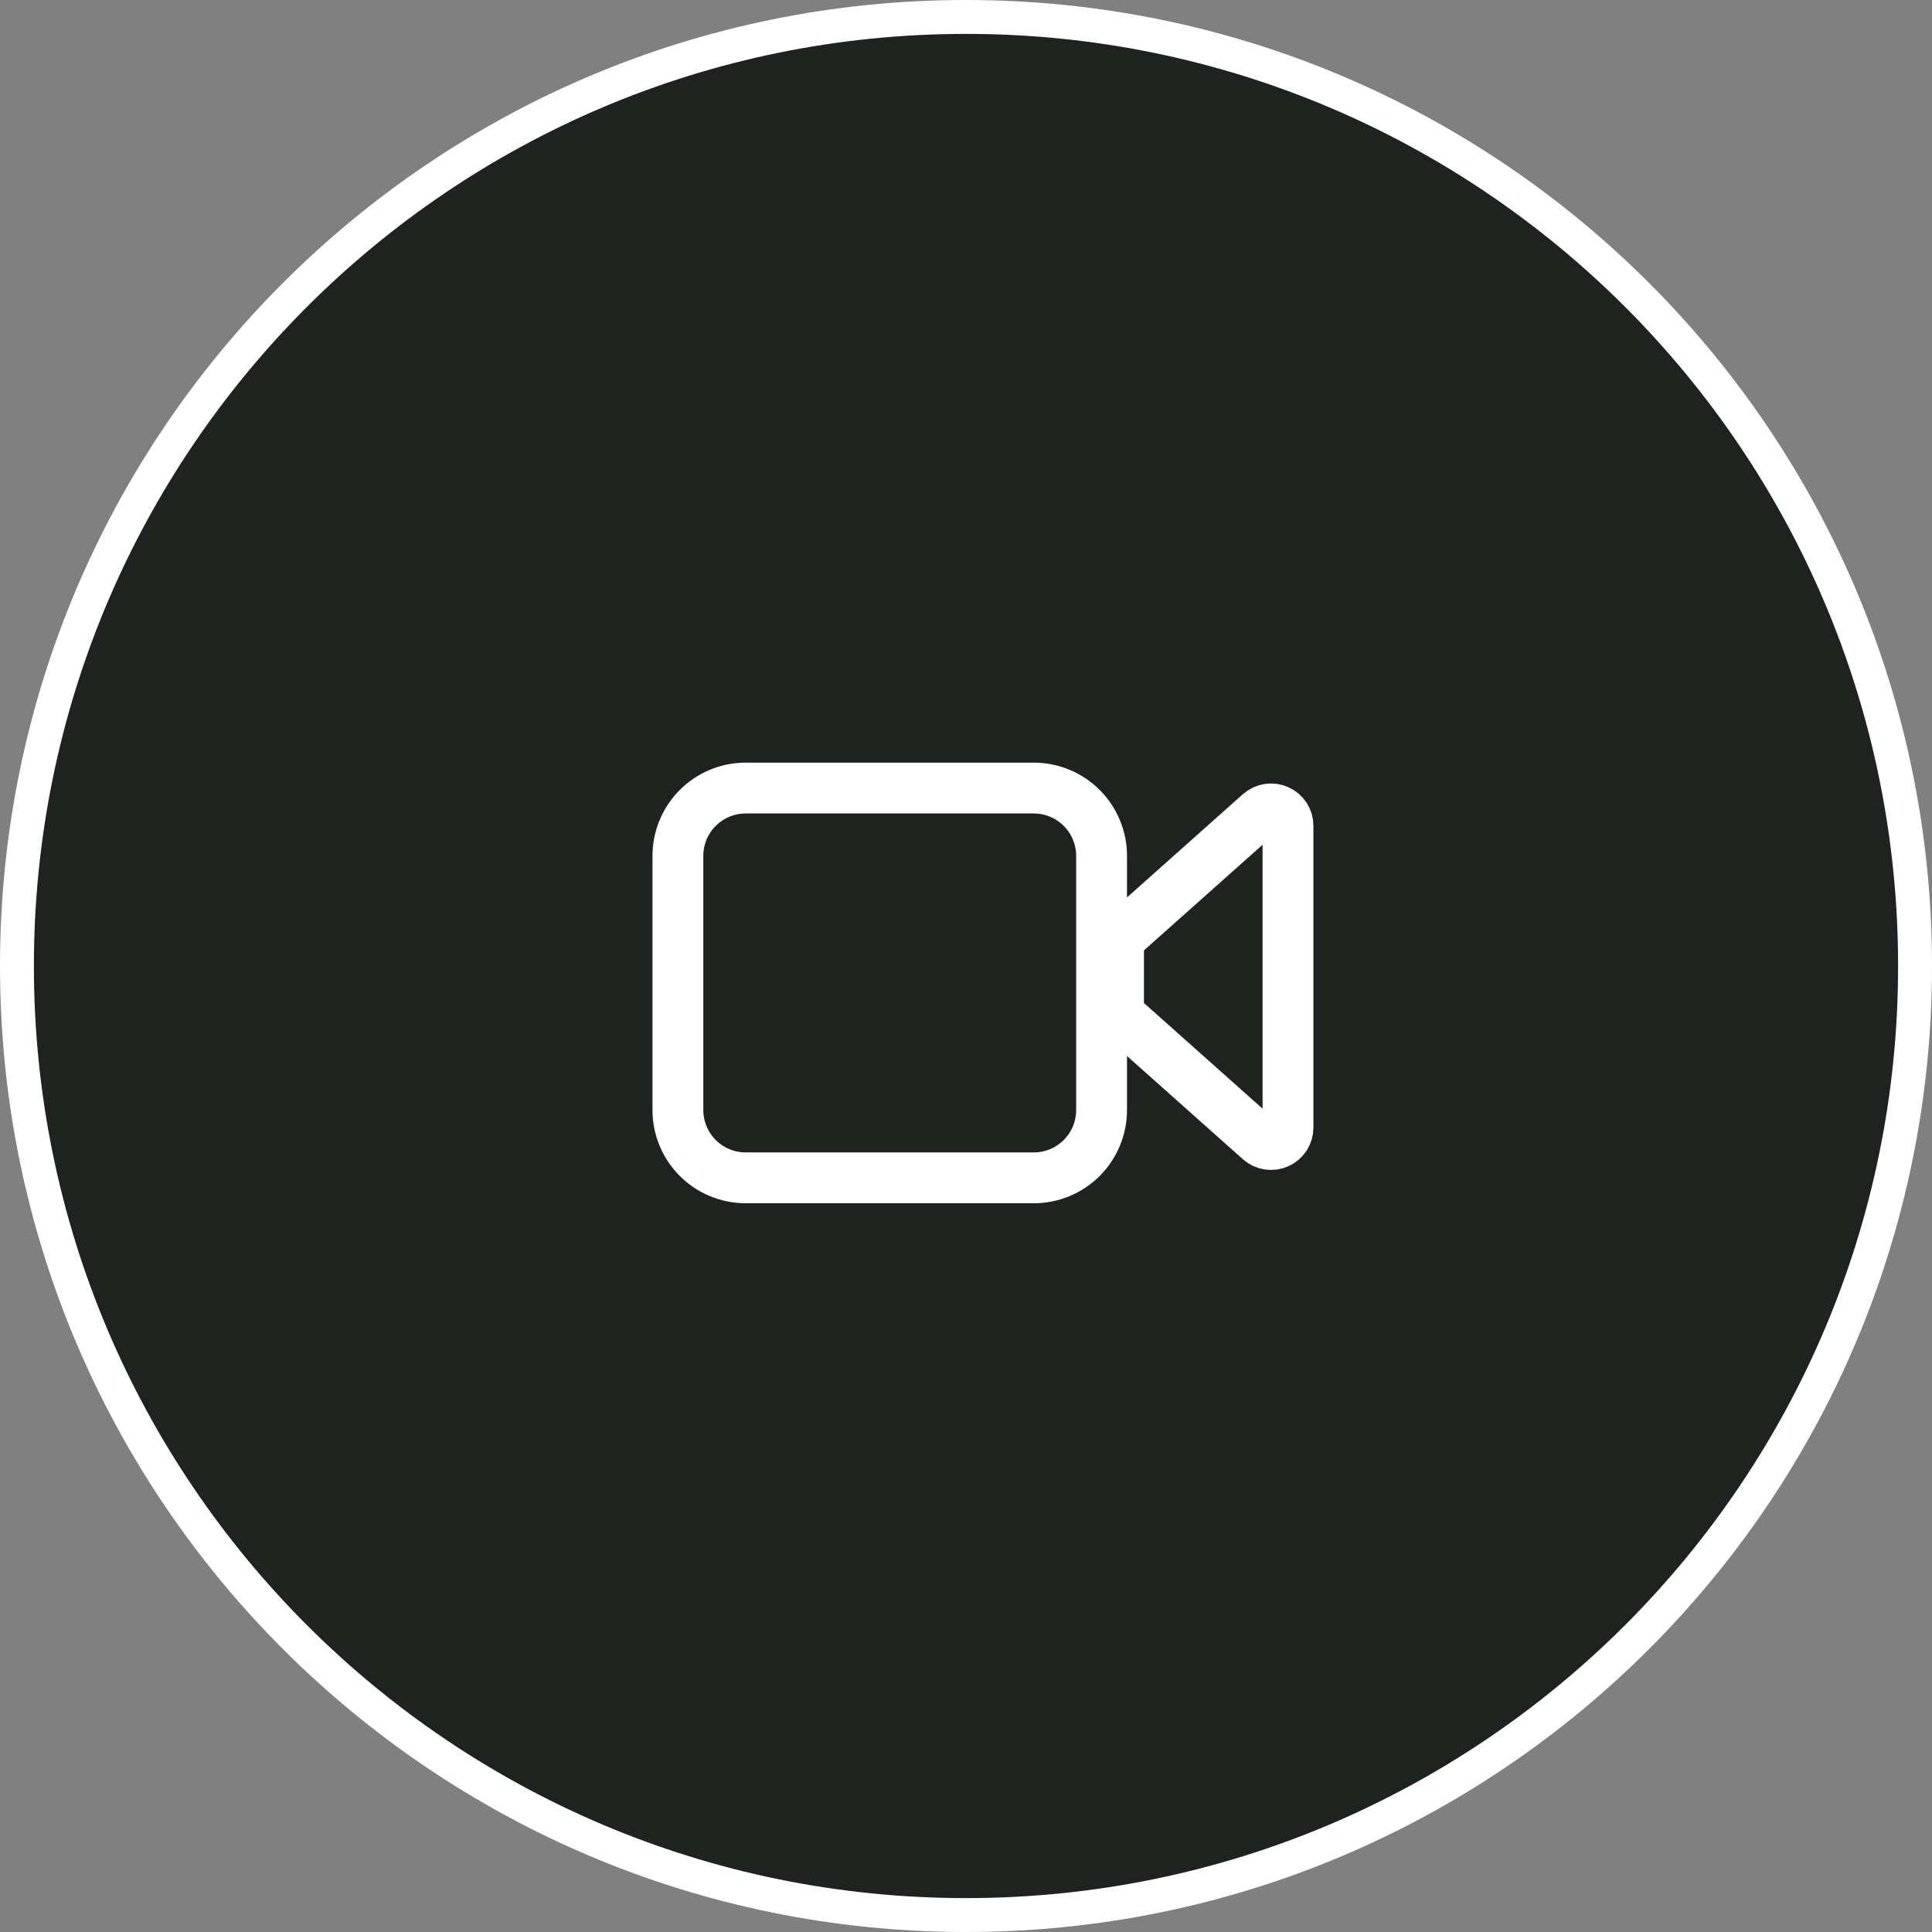 <?xml version="1.0" encoding="UTF-8"?> <svg xmlns="http://www.w3.org/2000/svg" width="57" height="57" viewBox="0 0 57 57" fill="none"><rect x="0" y="0" width="57" height="57" fill="#808080" stroke="none"/><path d="M28.5 0.5C43.964 0.5 56.5 13.036 56.5 28.5C56.5 43.964 43.964 56.5 28.5 56.5C13.036 56.5 0.5 43.964 0.5 28.5C0.5 13.036 13.036 0.5 28.5 0.5Z" fill="#1E2320"></path><path d="M28.5 0.5C43.964 0.5 56.5 13.036 56.5 28.5C56.5 43.964 43.964 56.5 28.5 56.5C13.036 56.5 0.5 43.964 0.5 28.5C0.5 13.036 13.036 0.5 28.5 0.5Z" stroke="white"></path><path d="M20 32.75V25.25C20 24.72 20.211 24.211 20.586 23.836C20.961 23.461 21.47 23.25 22 23.25H30.5C31.03 23.25 31.539 23.461 31.914 23.836C32.289 24.211 32.5 24.72 32.5 25.25V32.75C32.5 33.28 32.289 33.789 31.914 34.164C31.539 34.539 31.03 34.75 30.5 34.75H22C21.47 34.75 20.961 34.539 20.586 34.164C20.211 33.789 20 33.28 20 32.75ZM37.168 23.991L33.168 27.554C33.115 27.601 33.073 27.658 33.044 27.723C33.015 27.787 33 27.857 33 27.927V29.705C33 29.776 33.015 29.845 33.044 29.91C33.073 29.974 33.115 30.031 33.168 30.078L37.168 33.641C37.24 33.705 37.329 33.747 37.424 33.761C37.52 33.776 37.617 33.763 37.705 33.723C37.793 33.684 37.867 33.62 37.92 33.539C37.972 33.458 38 33.363 38 33.267V24.365C38 24.269 37.972 24.174 37.92 24.093C37.867 24.012 37.793 23.948 37.705 23.909C37.617 23.869 37.52 23.856 37.424 23.871C37.329 23.885 37.24 23.927 37.168 23.991Z" stroke="white" stroke-width="1.5" stroke-linecap="round" stroke-linejoin="round"></path></svg> 